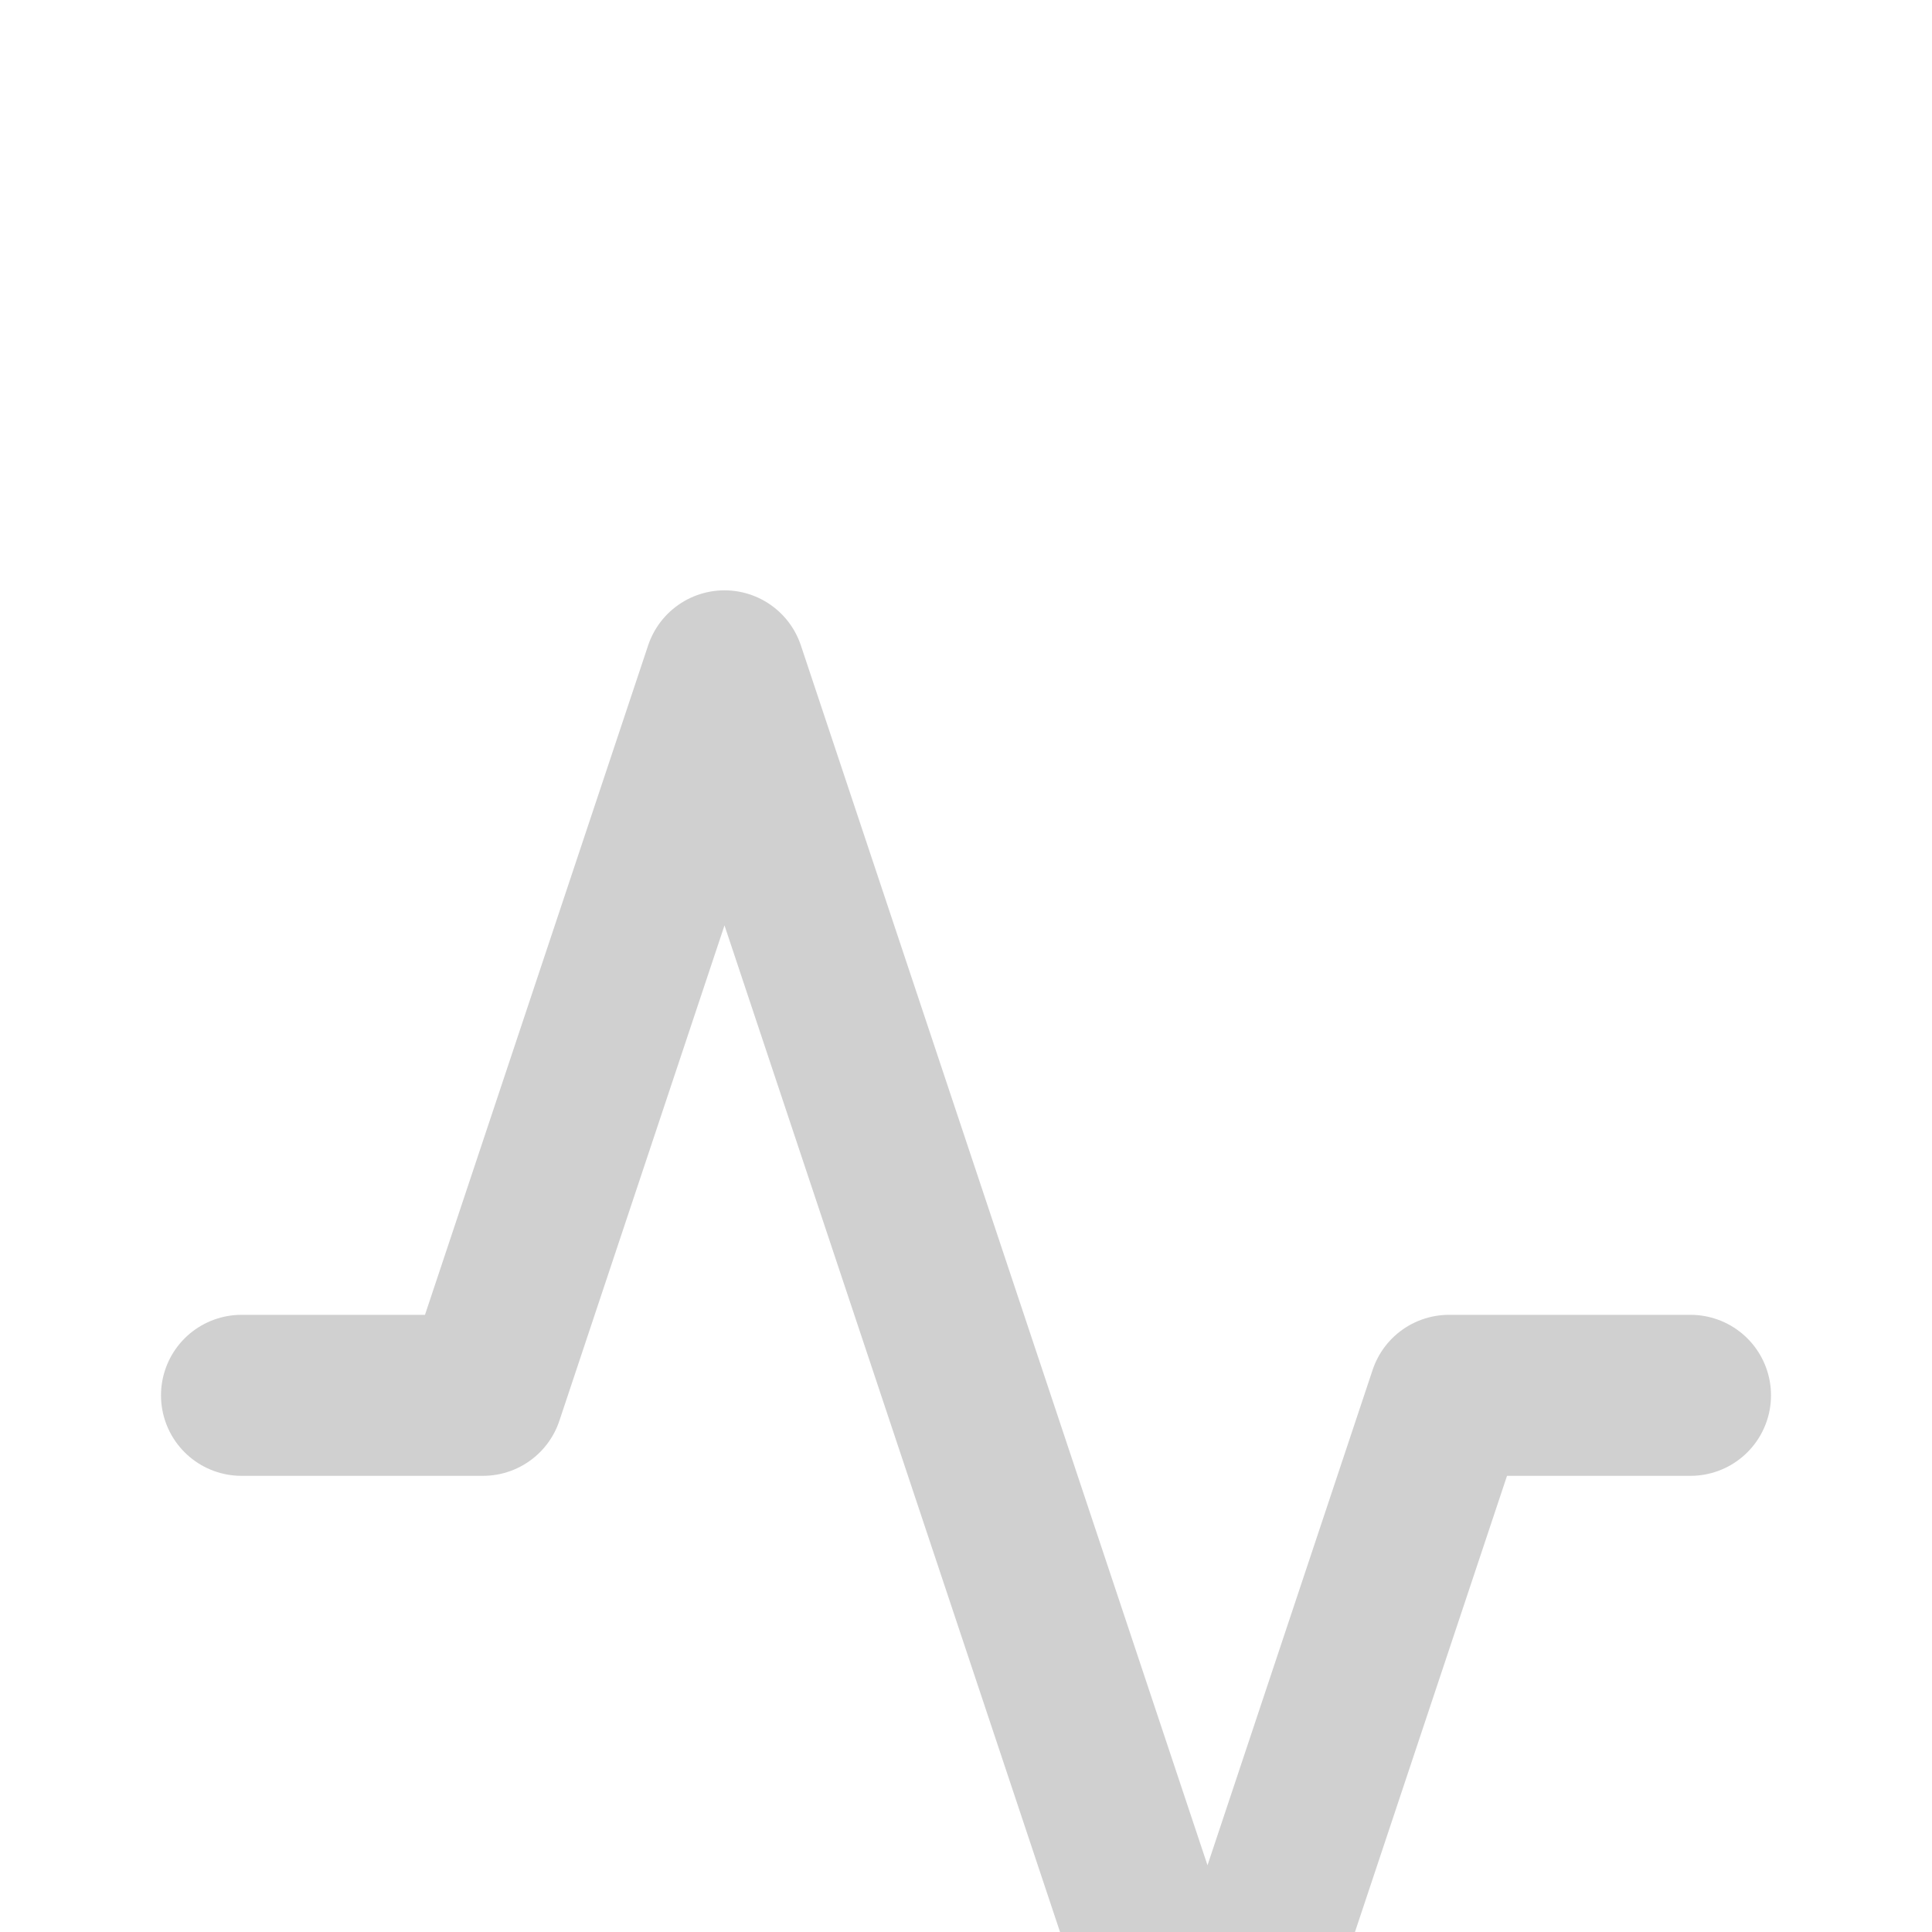 <svg width="18" height="18" viewBox="0 0 18 18" fill="none" xmlns="http://www.w3.org/2000/svg">
<g clip-path="url(#clip0_723_17701)">
<g filter="url(#filter0_d_723_17701)">
<path d="M2.25 9H4.5L6.75 2.25L11.25 15.75L13.5 9H15.75" stroke="#D0D0D0" stroke-width="1.5" stroke-linecap="round" stroke-linejoin="round"/>
</g>
</g>
<defs>
<filter id="filter0_d_723_17701" x="-2.5" y="1.5" width="23" height="23" filterUnits="userSpaceOnUse" color-interpolation-filters="sRGB">
<feFlood flood-opacity="0" result="BackgroundImageFix"/>
<feColorMatrix in="SourceAlpha" type="matrix" values="0 0 0 0 0 0 0 0 0 0 0 0 0 0 0 0 0 0 127 0" result="hardAlpha"/>
<feOffset dy="4"/>
<feGaussianBlur stdDeviation="2"/>
<feComposite in2="hardAlpha" operator="out"/>
<feColorMatrix type="matrix" values="0 0 0 0 0 0 0 0 0 0 0 0 0 0 0 0 0 0 0.25 0"/>
<feBlend mode="normal" in2="BackgroundImageFix" result="effect1_dropShadow_723_17701"/>
<feBlend mode="normal" in="SourceGraphic" in2="effect1_dropShadow_723_17701" result="shape"/>
</filter>
<clipPath id="clip0_723_17701">
<rect width="18" height="18" fill="white"/>
</clipPath>
</defs>
</svg>
